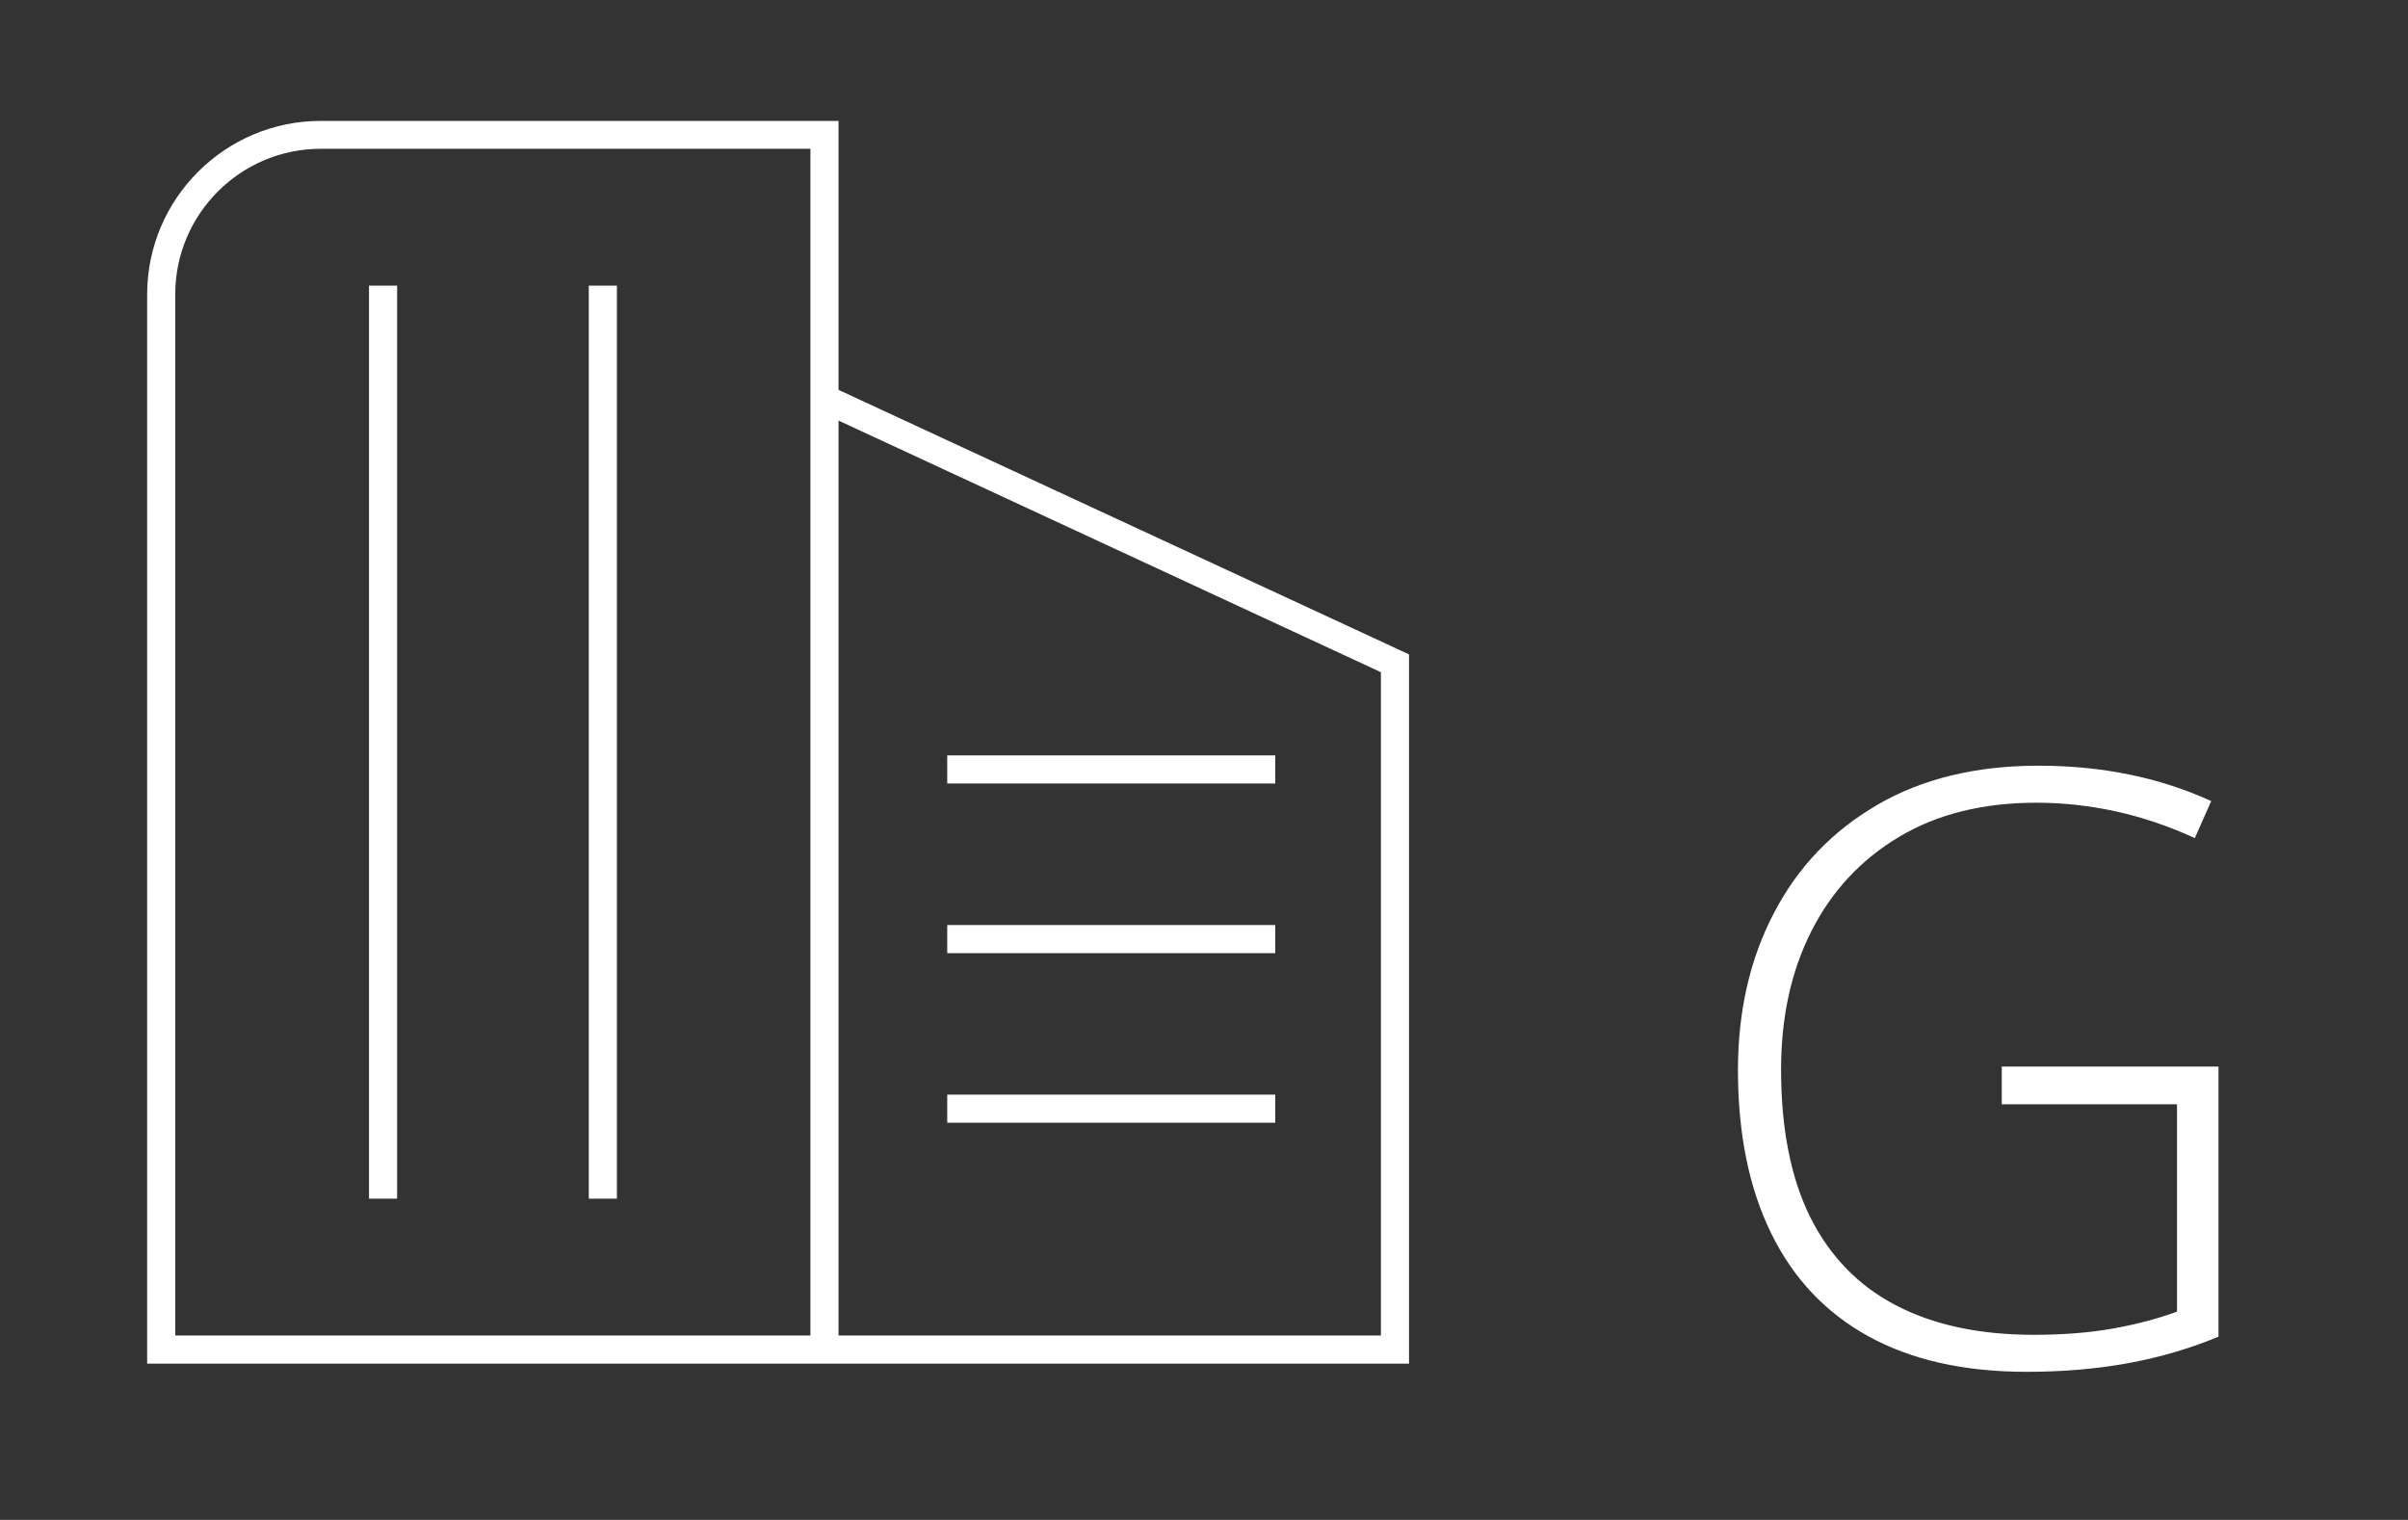 <?xml version="1.0" encoding="UTF-8"?>
<svg xmlns="http://www.w3.org/2000/svg" width="122" height="77" viewBox="0 0 122 77" fill="none">
  <rect x="0" y="0" width="122" height="77" fill="#333333" stroke="none"/>
  <g id="Artboard 1 copy 2 2">
    <path id="Vector" d="M71.387 69.084H7.455V14.921C7.455 10.066 11.408 6.125 16.251 6.125H42.484V19.752L71.387 33.153V69.084ZM42.484 67.66H69.963V34.055L42.484 21.307V67.648V67.66ZM8.879 67.66H41.059V7.538H16.251C12.179 7.538 8.879 10.849 8.879 14.909V67.648V67.66ZM31.255 60.727H29.83V14.47H31.255V60.727ZM20.12 60.727H18.696V14.47H20.12V60.727ZM64.61 56.882H47.991V55.457H64.61V56.882ZM64.61 48.288H47.991V46.863H64.61V48.288ZM64.61 39.694H47.991V38.269H64.61V39.694Z" fill="white"></path>
    <path id="Vector_2" d="M101.442 54.033H112.398V67.719C110.974 68.312 109.443 68.764 107.828 69.06C106.214 69.357 104.493 69.499 102.665 69.499C99.496 69.499 96.825 68.894 94.653 67.695C92.48 66.496 90.842 64.751 89.726 62.461C88.611 60.181 88.053 57.428 88.053 54.223C88.053 51.231 88.658 48.572 89.881 46.246C91.091 43.919 92.836 42.103 95.115 40.774C97.383 39.456 100.101 38.791 103.282 38.791C104.92 38.791 106.451 38.946 107.9 39.243C109.348 39.539 110.725 39.99 112.03 40.584L111.199 42.459C109.906 41.866 108.588 41.415 107.247 41.118C105.905 40.821 104.552 40.667 103.175 40.667C100.481 40.667 98.166 41.237 96.231 42.388C94.296 43.539 92.813 45.13 91.78 47.16C90.747 49.19 90.237 51.54 90.237 54.187C90.237 57.19 90.735 59.695 91.721 61.677C92.718 63.659 94.166 65.155 96.077 66.14C97.988 67.137 100.315 67.624 103.045 67.624C104.54 67.624 105.882 67.517 107.069 67.303C108.256 67.09 109.336 66.805 110.297 66.449V55.944H101.418V54.021L101.442 54.033Z" fill="white"></path>
  </g>
</svg>
